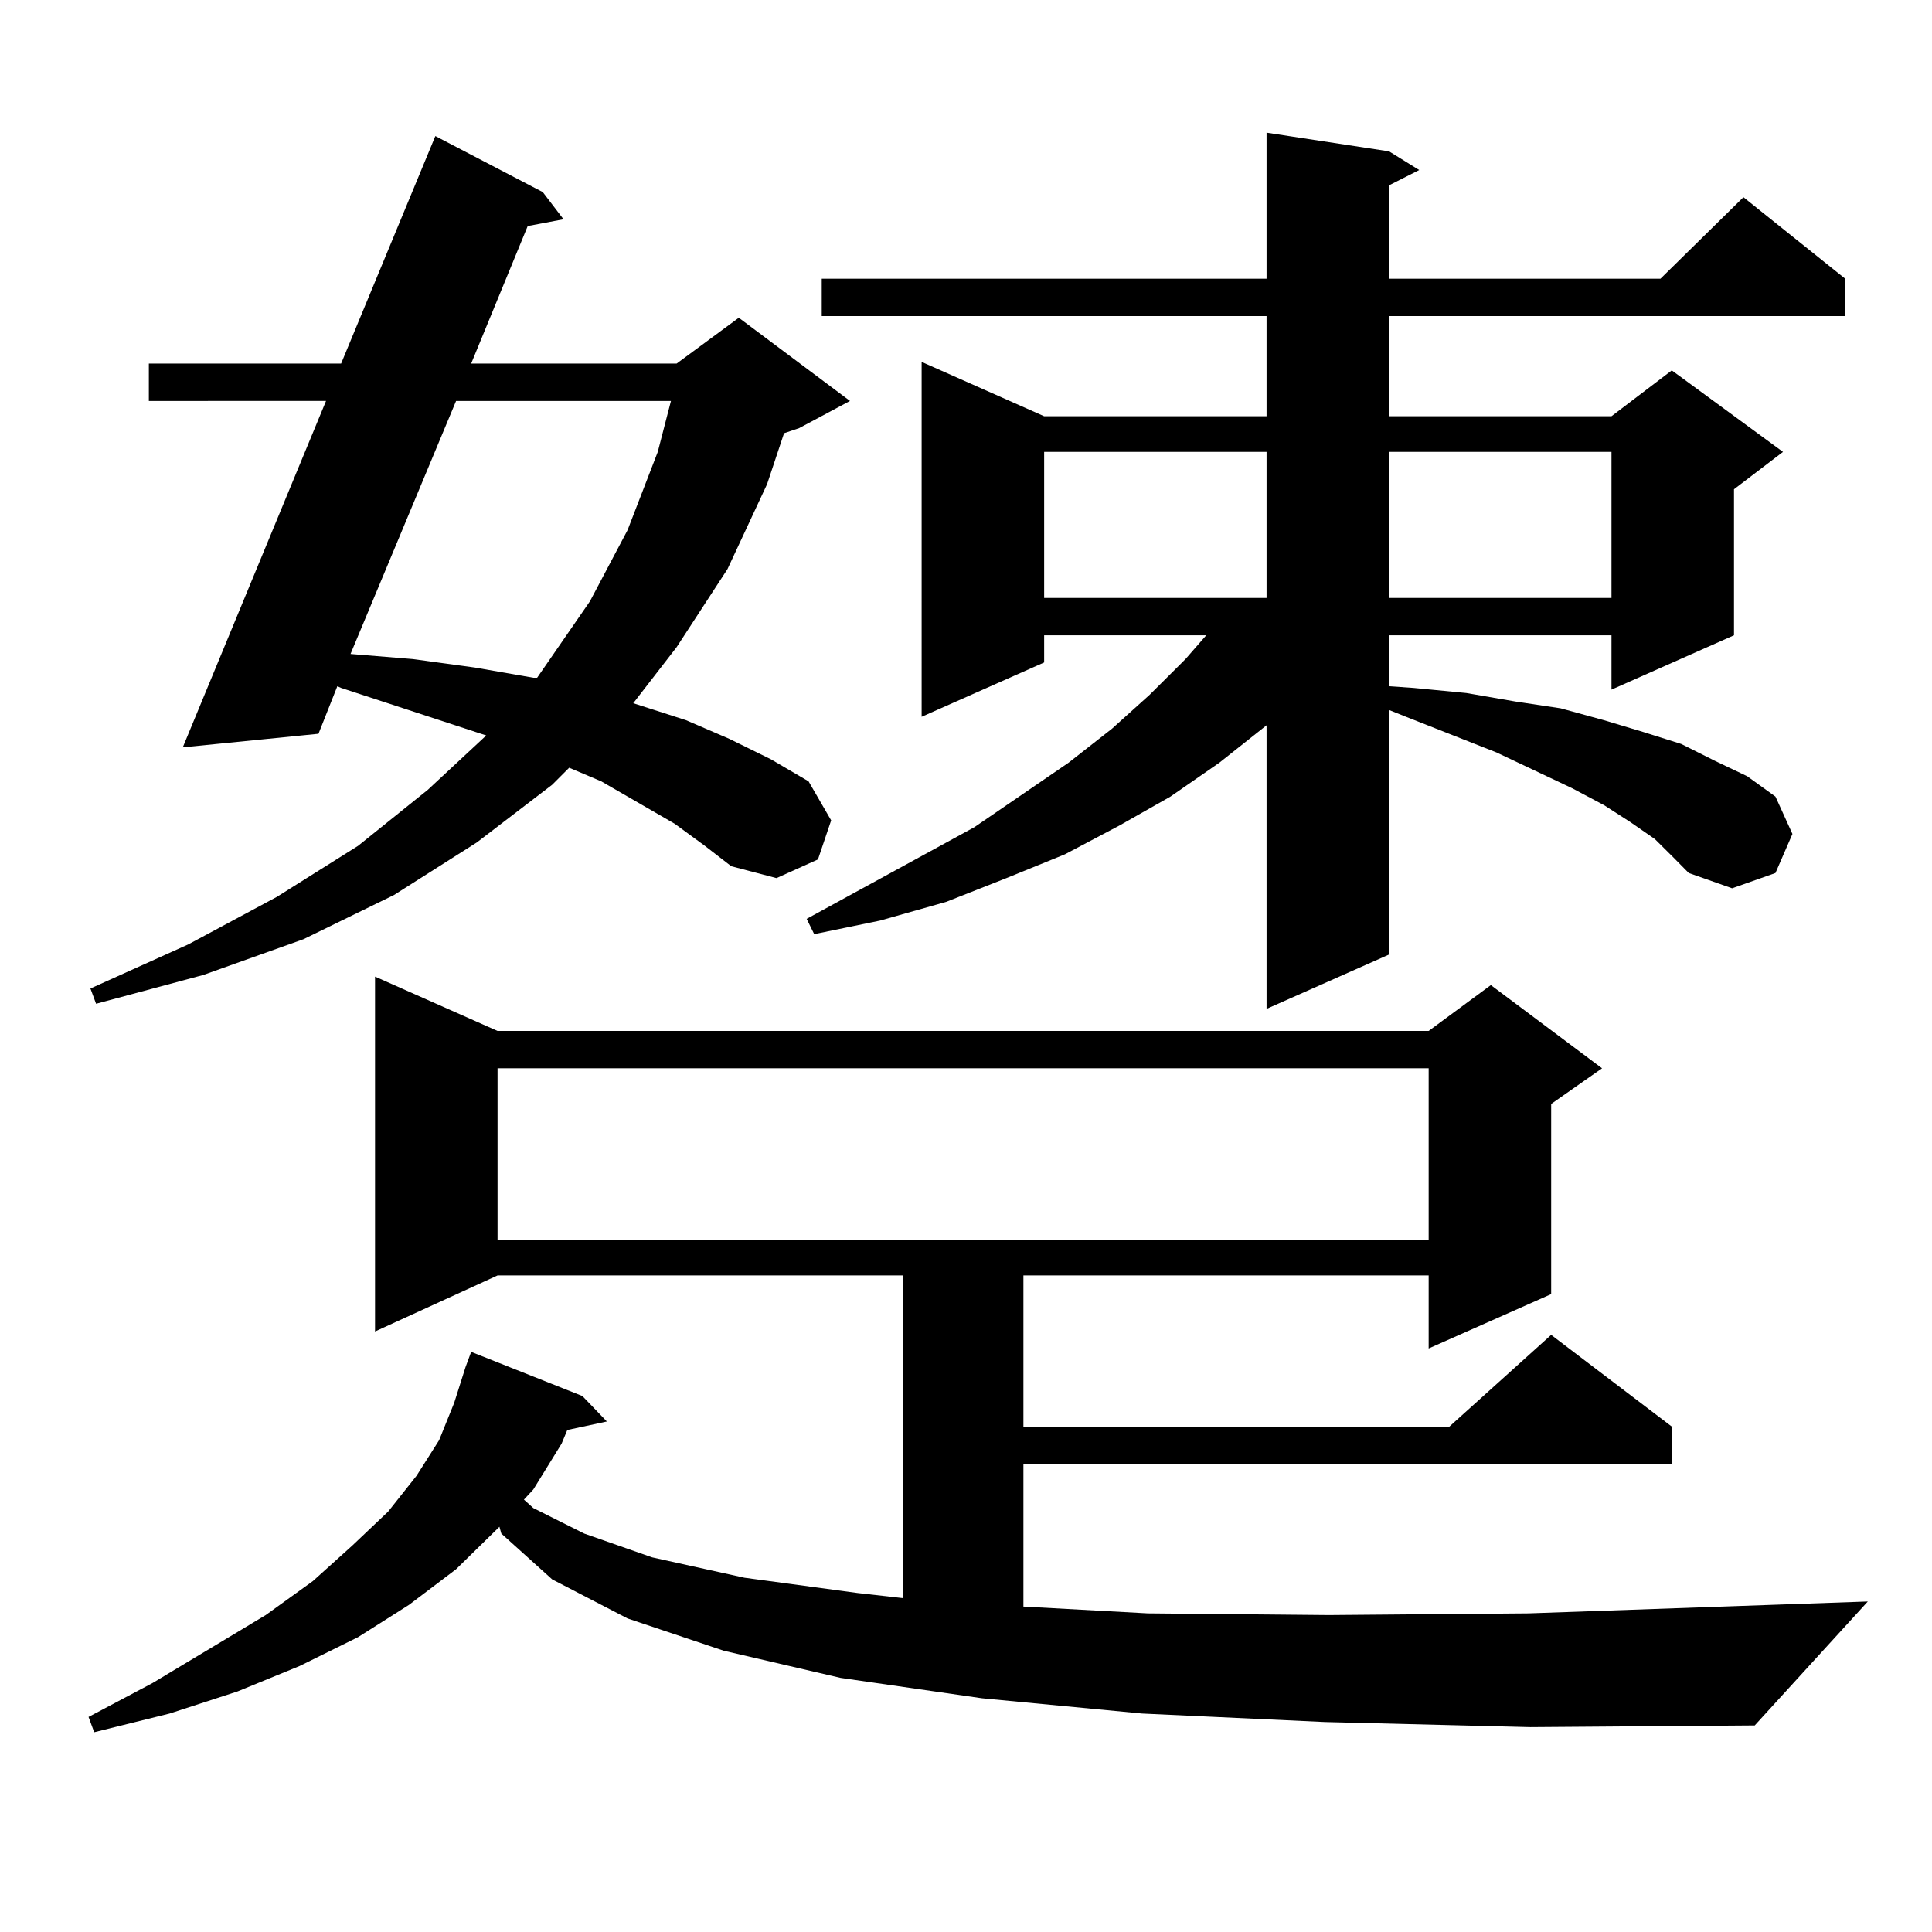 <?xml version="1.0" encoding="utf-8"?>
<!-- Generator: Adobe Illustrator 16.0.0, SVG Export Plug-In . SVG Version: 6.00 Build 0)  -->
<!DOCTYPE svg PUBLIC "-//W3C//DTD SVG 1.1//EN" "http://www.w3.org/Graphics/SVG/1.1/DTD/svg11.dtd">
<svg version="1.1" id="图层_1" xmlns="http://www.w3.org/2000/svg" xmlns:xlink="http://www.w3.org/1999/xlink" x="0px" y="0px"
	 width="1000px" height="1000px" viewBox="0 0 1000 1000" enable-background="new 0 0 1000 1000" xml:space="preserve">
<path d="M685.813,891.324l-94.632-4.395l-82.925-7.91l-73.169-10.547l-60.486-14.063l-49.755-16.699l-39.023-20.215l-26.341-23.73
	l-0.976-3.516l-22.438,21.973l-24.389,18.457l-26.341,16.699l-30.243,14.941L122.9,875.504L87.779,886.93l-39.023,9.668l-2.927-7.91
	l33.17-17.578l58.535-35.156l24.39-17.578l20.487-18.457l18.536-17.578l14.634-18.457l11.707-18.457l7.805-19.336l5.853-18.457
	l2.927-7.91l57.56,22.852l12.683,13.184l-20.487,4.395l-2.927,7.031l-14.634,23.73l-4.878,5.273l4.878,4.395l26.341,13.184
	l35.121,12.305l47.804,10.547l58.535,7.91l23.414,2.637V660.172H257.53l-63.413,29.004V505.484l63.413,28.125H739.47l32.194-23.73
	l57.56,43.066l-26.341,18.457v98.438l-63.413,28.125v-37.793H529.719v78.223h220.482l52.682-47.461l62.438,47.461v19.336H529.719
	v73.828l64.389,3.516l93.656,0.879l103.412-0.879l175.605-6.152l-58.535,64.16l-116.095,0.879L685.813,891.324z M349.235,426.383
	l-38.048-21.973l-16.585-7.031l-8.78,8.789l-39.023,29.883l-42.925,27.246l-46.828,22.852l-51.706,18.457l-55.608,14.941
	l-2.927-7.91l50.73-22.852l45.853-24.609l41.95-26.367l36.097-29.004l30.243-28.125l-75.12-24.609l-1.951-0.879l-9.756,24.609
	l-70.242,7.031l74.145-179.297H77.047v-19.336h99.51l48.779-117.773l55.608,29.004l10.731,14.063l-18.536,3.516l-29.268,71.191
	h106.339l32.194-23.73l57.56,43.066l-26.341,14.063l-7.805,2.637l-8.78,26.367l-20.487,43.945l-26.341,40.43l-22.438,29.004
	l27.316,8.789l22.438,9.668l21.463,10.547l19.512,11.426l11.707,20.215l-6.829,20.215l-21.463,9.668l-23.414-6.152l-13.658-10.547
	L349.235,426.383z M236.067,207.535l-54.632,130.957l32.194,2.637l32.194,4.395l30.243,5.273h1.951l27.316-39.551l19.512-36.914
	l15.609-40.43l6.829-26.367H236.067z M257.53,552.945v88.77H739.47v-88.77H257.53z M856.54,434.293l-12.683-8.789l-13.658-8.789
	l-16.585-8.789l-39.023-18.457l-46.828-18.457l-8.78-3.516v126.563l-63.413,28.125V375.406l-24.39,19.336l-25.365,17.578
	l-26.341,14.941l-28.292,14.941l-30.243,12.305l-31.219,12.305l-34.146,9.668l-34.146,7.031l-3.902-7.91l86.827-47.461
	l48.779-33.398l22.438-17.578l19.512-17.578l18.536-18.457l10.731-12.305h-83.9v14.063l-63.413,28.125V187.32l63.413,28.125h115.119
	V163.59H425.331v-19.336h230.238V68.668l63.413,9.668l15.609,9.668l-15.609,7.91v48.34h140.484l42.926-42.188l52.682,42.188v19.336
	H718.982v51.855h115.119l31.219-23.73l57.56,42.188l-25.365,19.336v75.586l-63.413,28.125v-28.125H718.982v26.367l12.683,0.879
	l27.316,2.637l25.365,4.395l23.414,3.516l22.438,6.152l20.487,6.152l19.512,6.152l17.561,8.789l16.585,7.91l14.634,10.547
	l8.78,19.336l-8.78,20.215l-22.438,7.91l-22.438-7.91l-7.805-7.91L856.54,434.293z M540.45,233.902v75.586h115.119v-75.586H540.45z
	 M718.982,233.902v75.586h115.119v-75.586H718.982z"/>
</svg>
